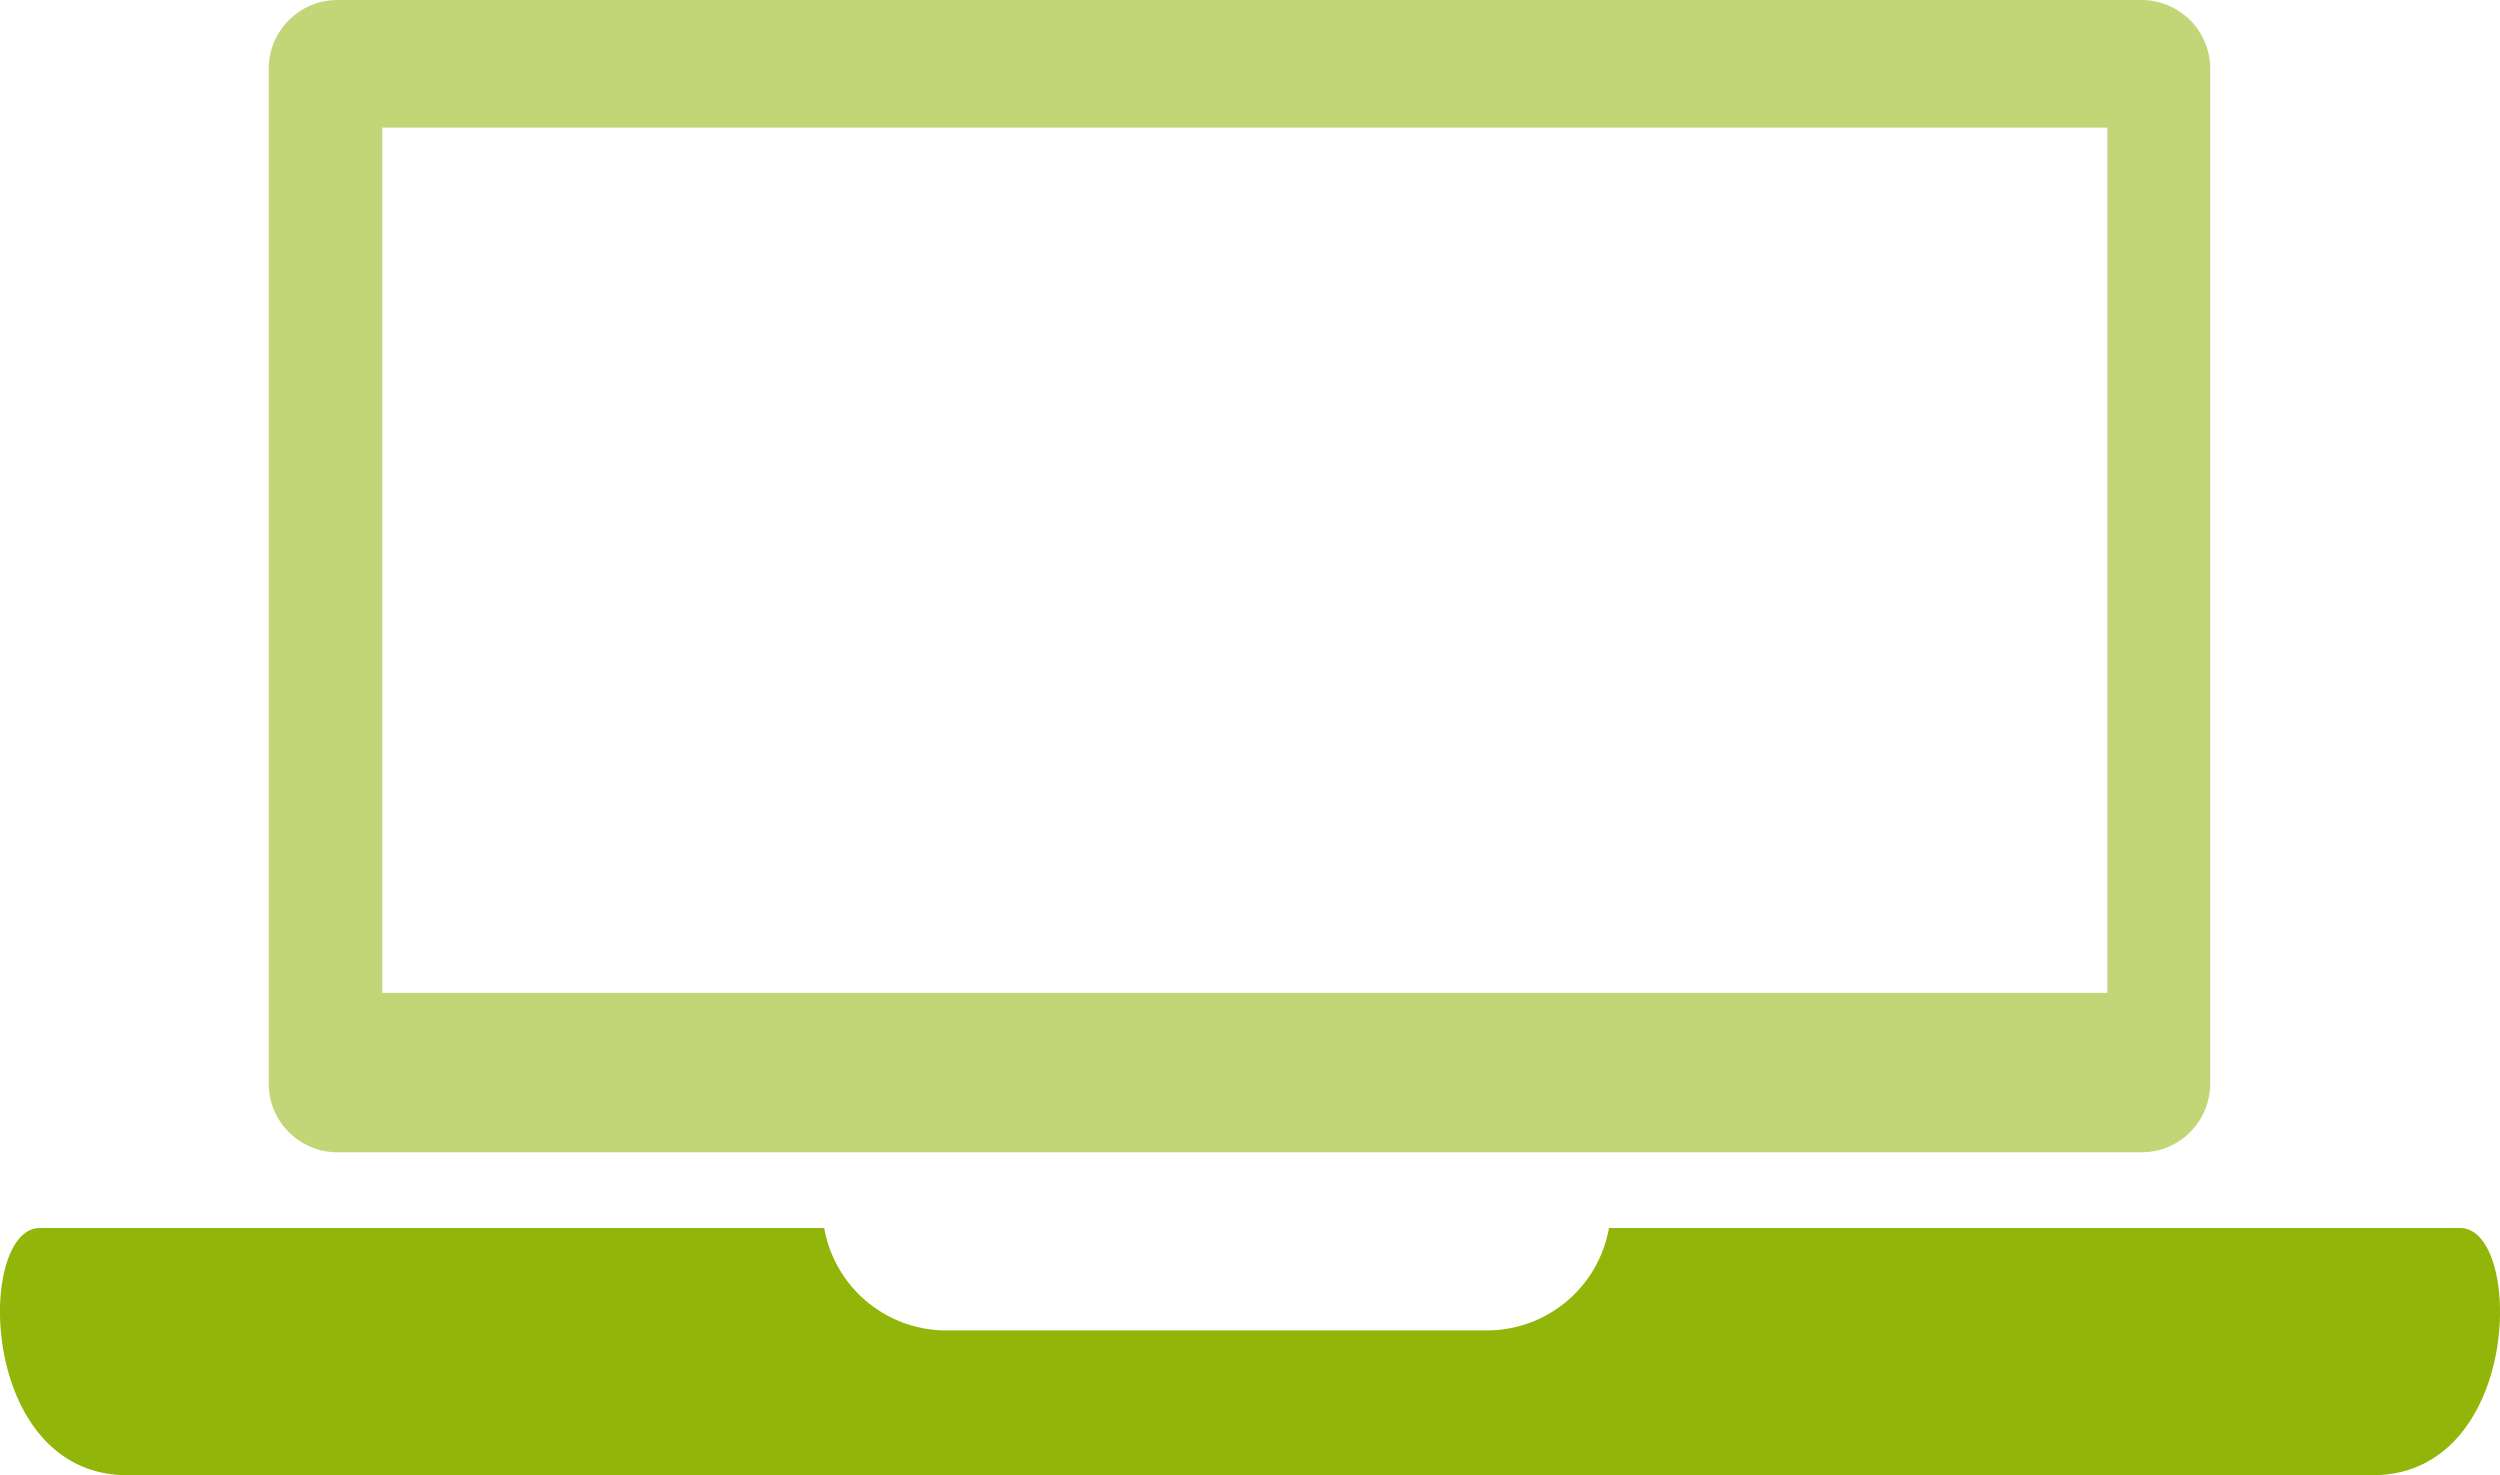 <svg xmlns="http://www.w3.org/2000/svg" width="31.351" height="18.5" viewBox="0 0 31.351 18.5">
<g transform="translate(-911.518 -317.749)"><path d="M915.747,317.749h22.629a.862.862,0,0,1,.859.86V331.34a.861.861,0,0,1-.859.859H915.747a.861.861,0,0,1-.859-.859V318.609A.862.862,0,0,1,915.747,317.749Zm.564,1.6h21.634V330.2H916.312v-10.85Z" fill="#c2d677" fill-rule="evenodd"/><path d="M912.017,333.149h9.837a1.554,1.554,0,0,0,1.526,1.284h6.789a1.554,1.554,0,0,0,1.526-1.284h10.674c.8,0,.78,3.1-1.1,3.1H913.118c-1.88,0-1.9-3.1-1.1-3.1Z" fill="#91b508" fill-rule="evenodd"/></g></svg>